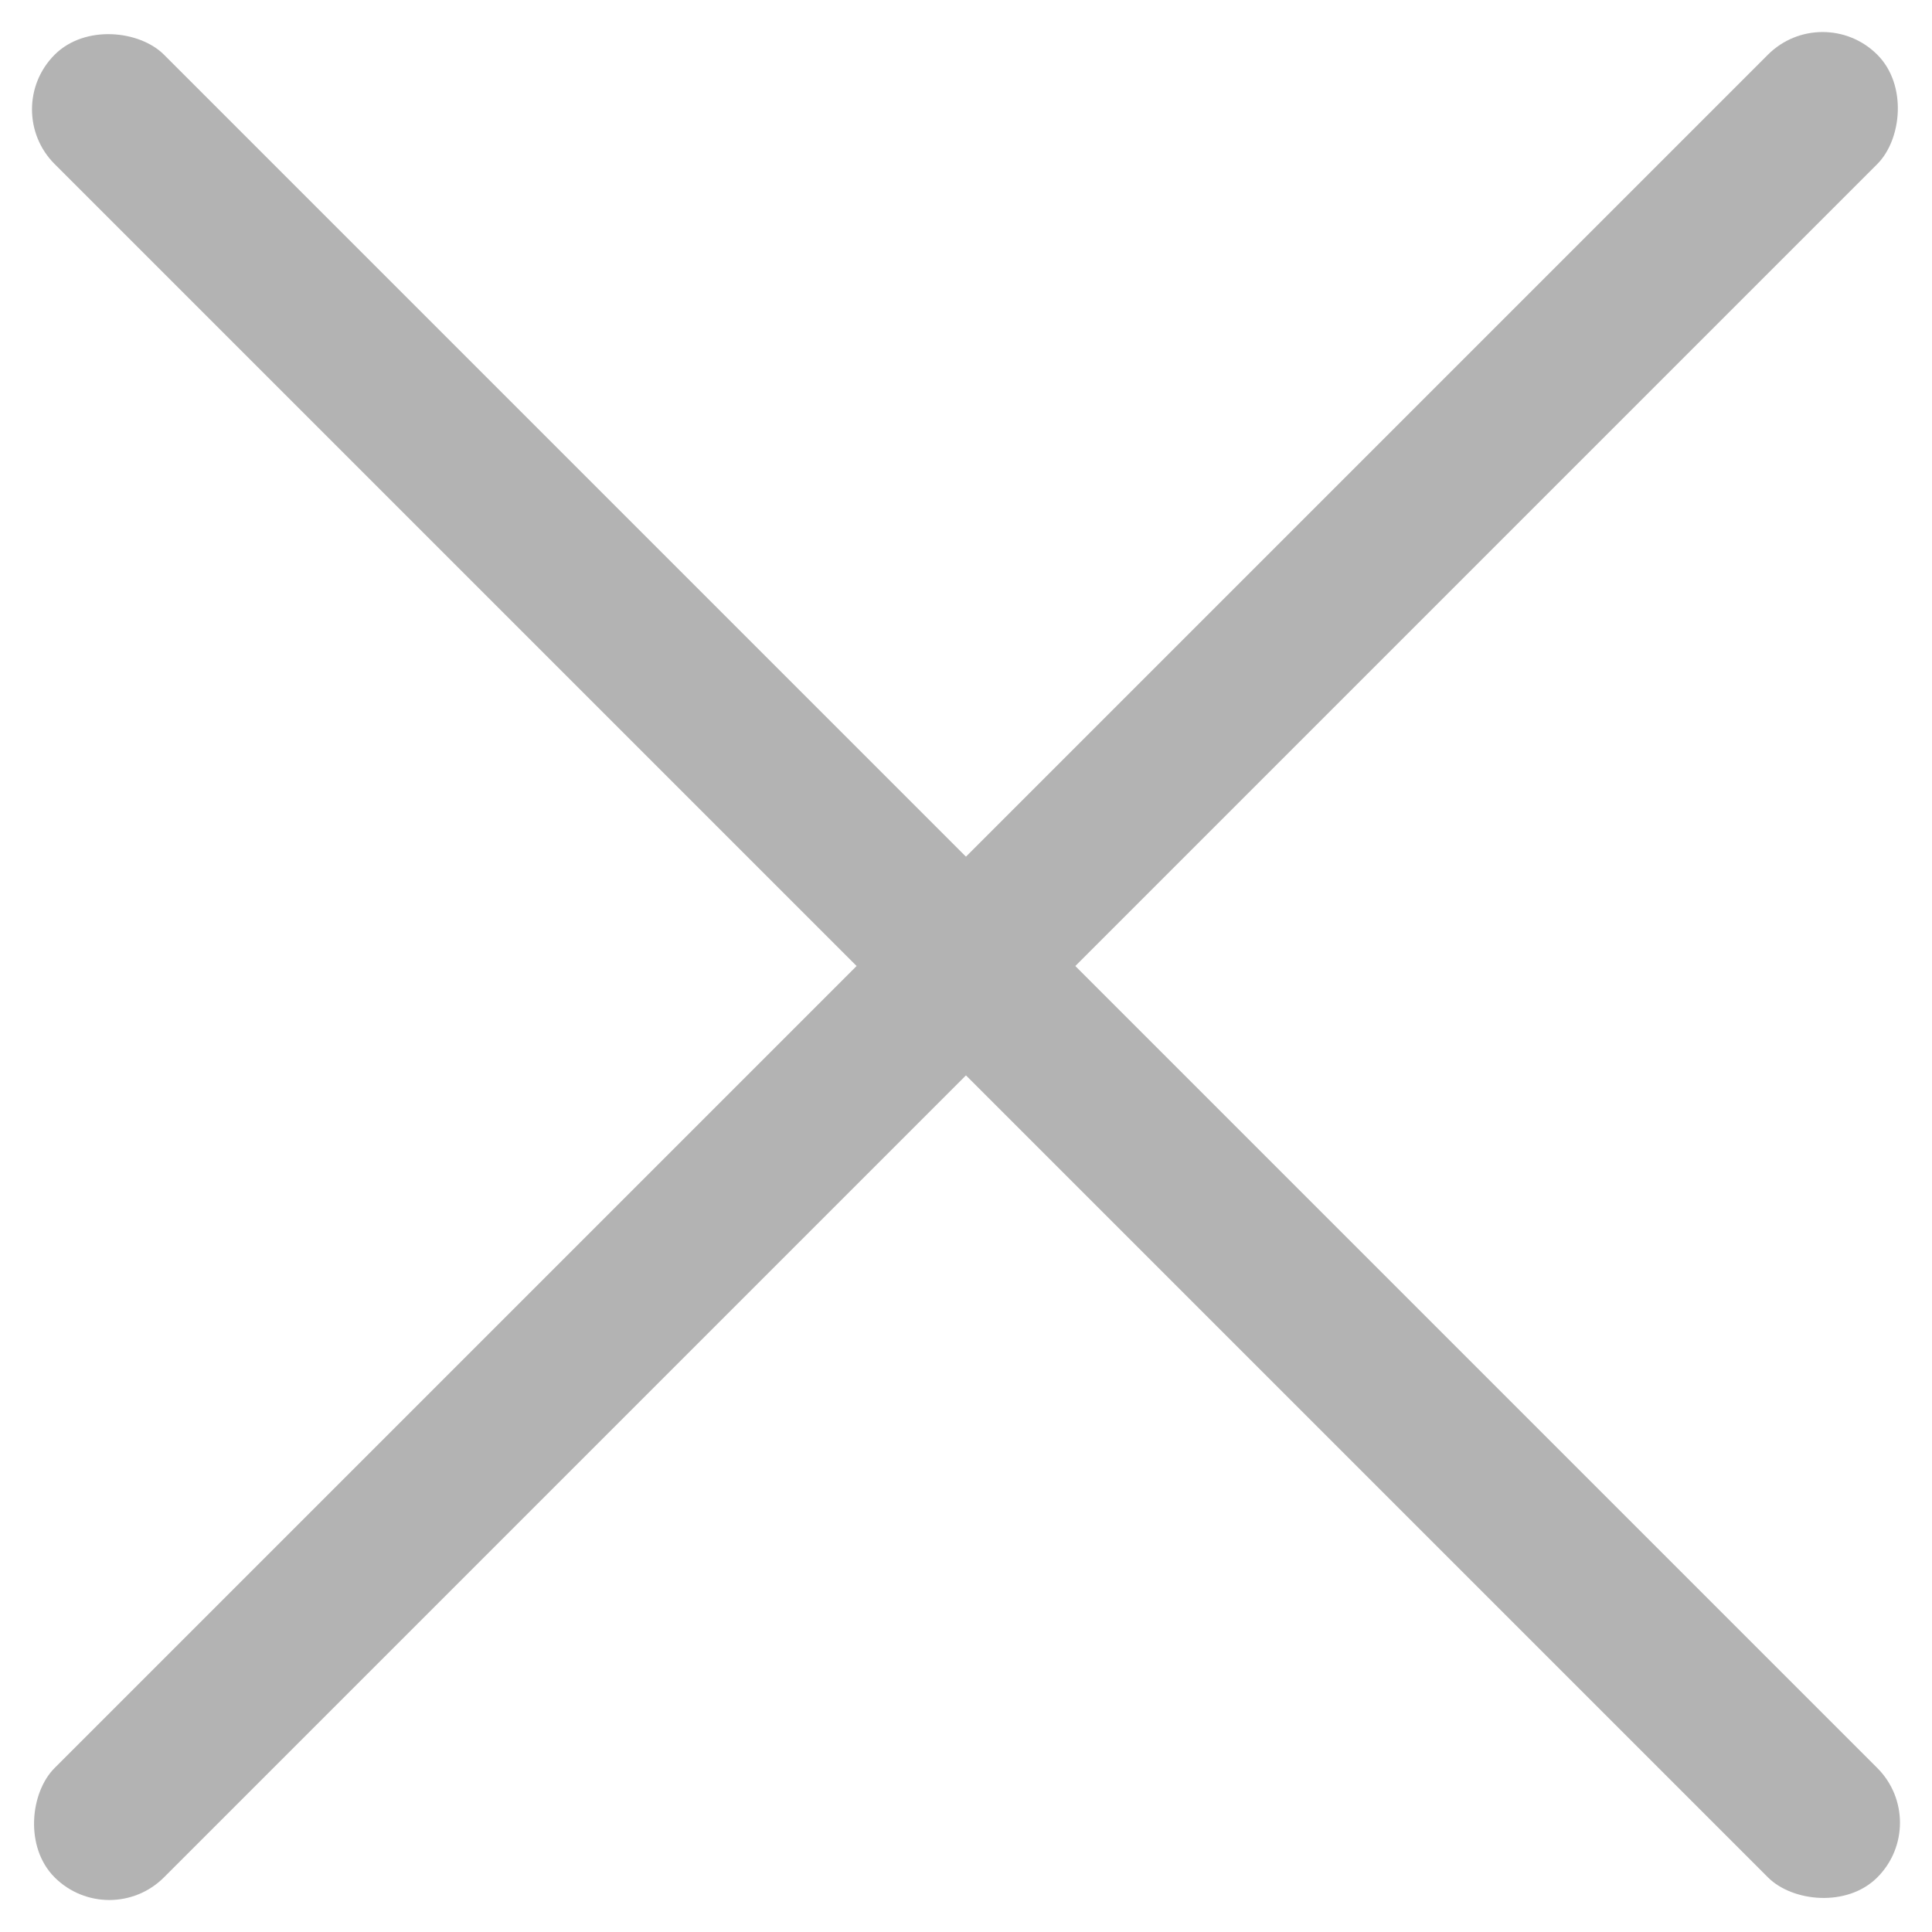 <svg xmlns="http://www.w3.org/2000/svg" width="18.738" height="18.738" viewBox="0 0 18.738 18.738">
  <g id="Grupo_4288" data-name="Grupo 4288" transform="translate(-1316.262)">
    <rect id="Retângulo_1048" data-name="Retângulo 1048" width="1.5" height="25" rx="0.75" transform="translate(1333.939) rotate(45)" fill="#b3b3b3"/>
    <rect id="Retângulo_1049" data-name="Retângulo 1049" width="1.5" height="25" rx="0.75" transform="translate(1335 17.678) rotate(135)" fill="#b3b3b3"/>
  </g>
</svg>
